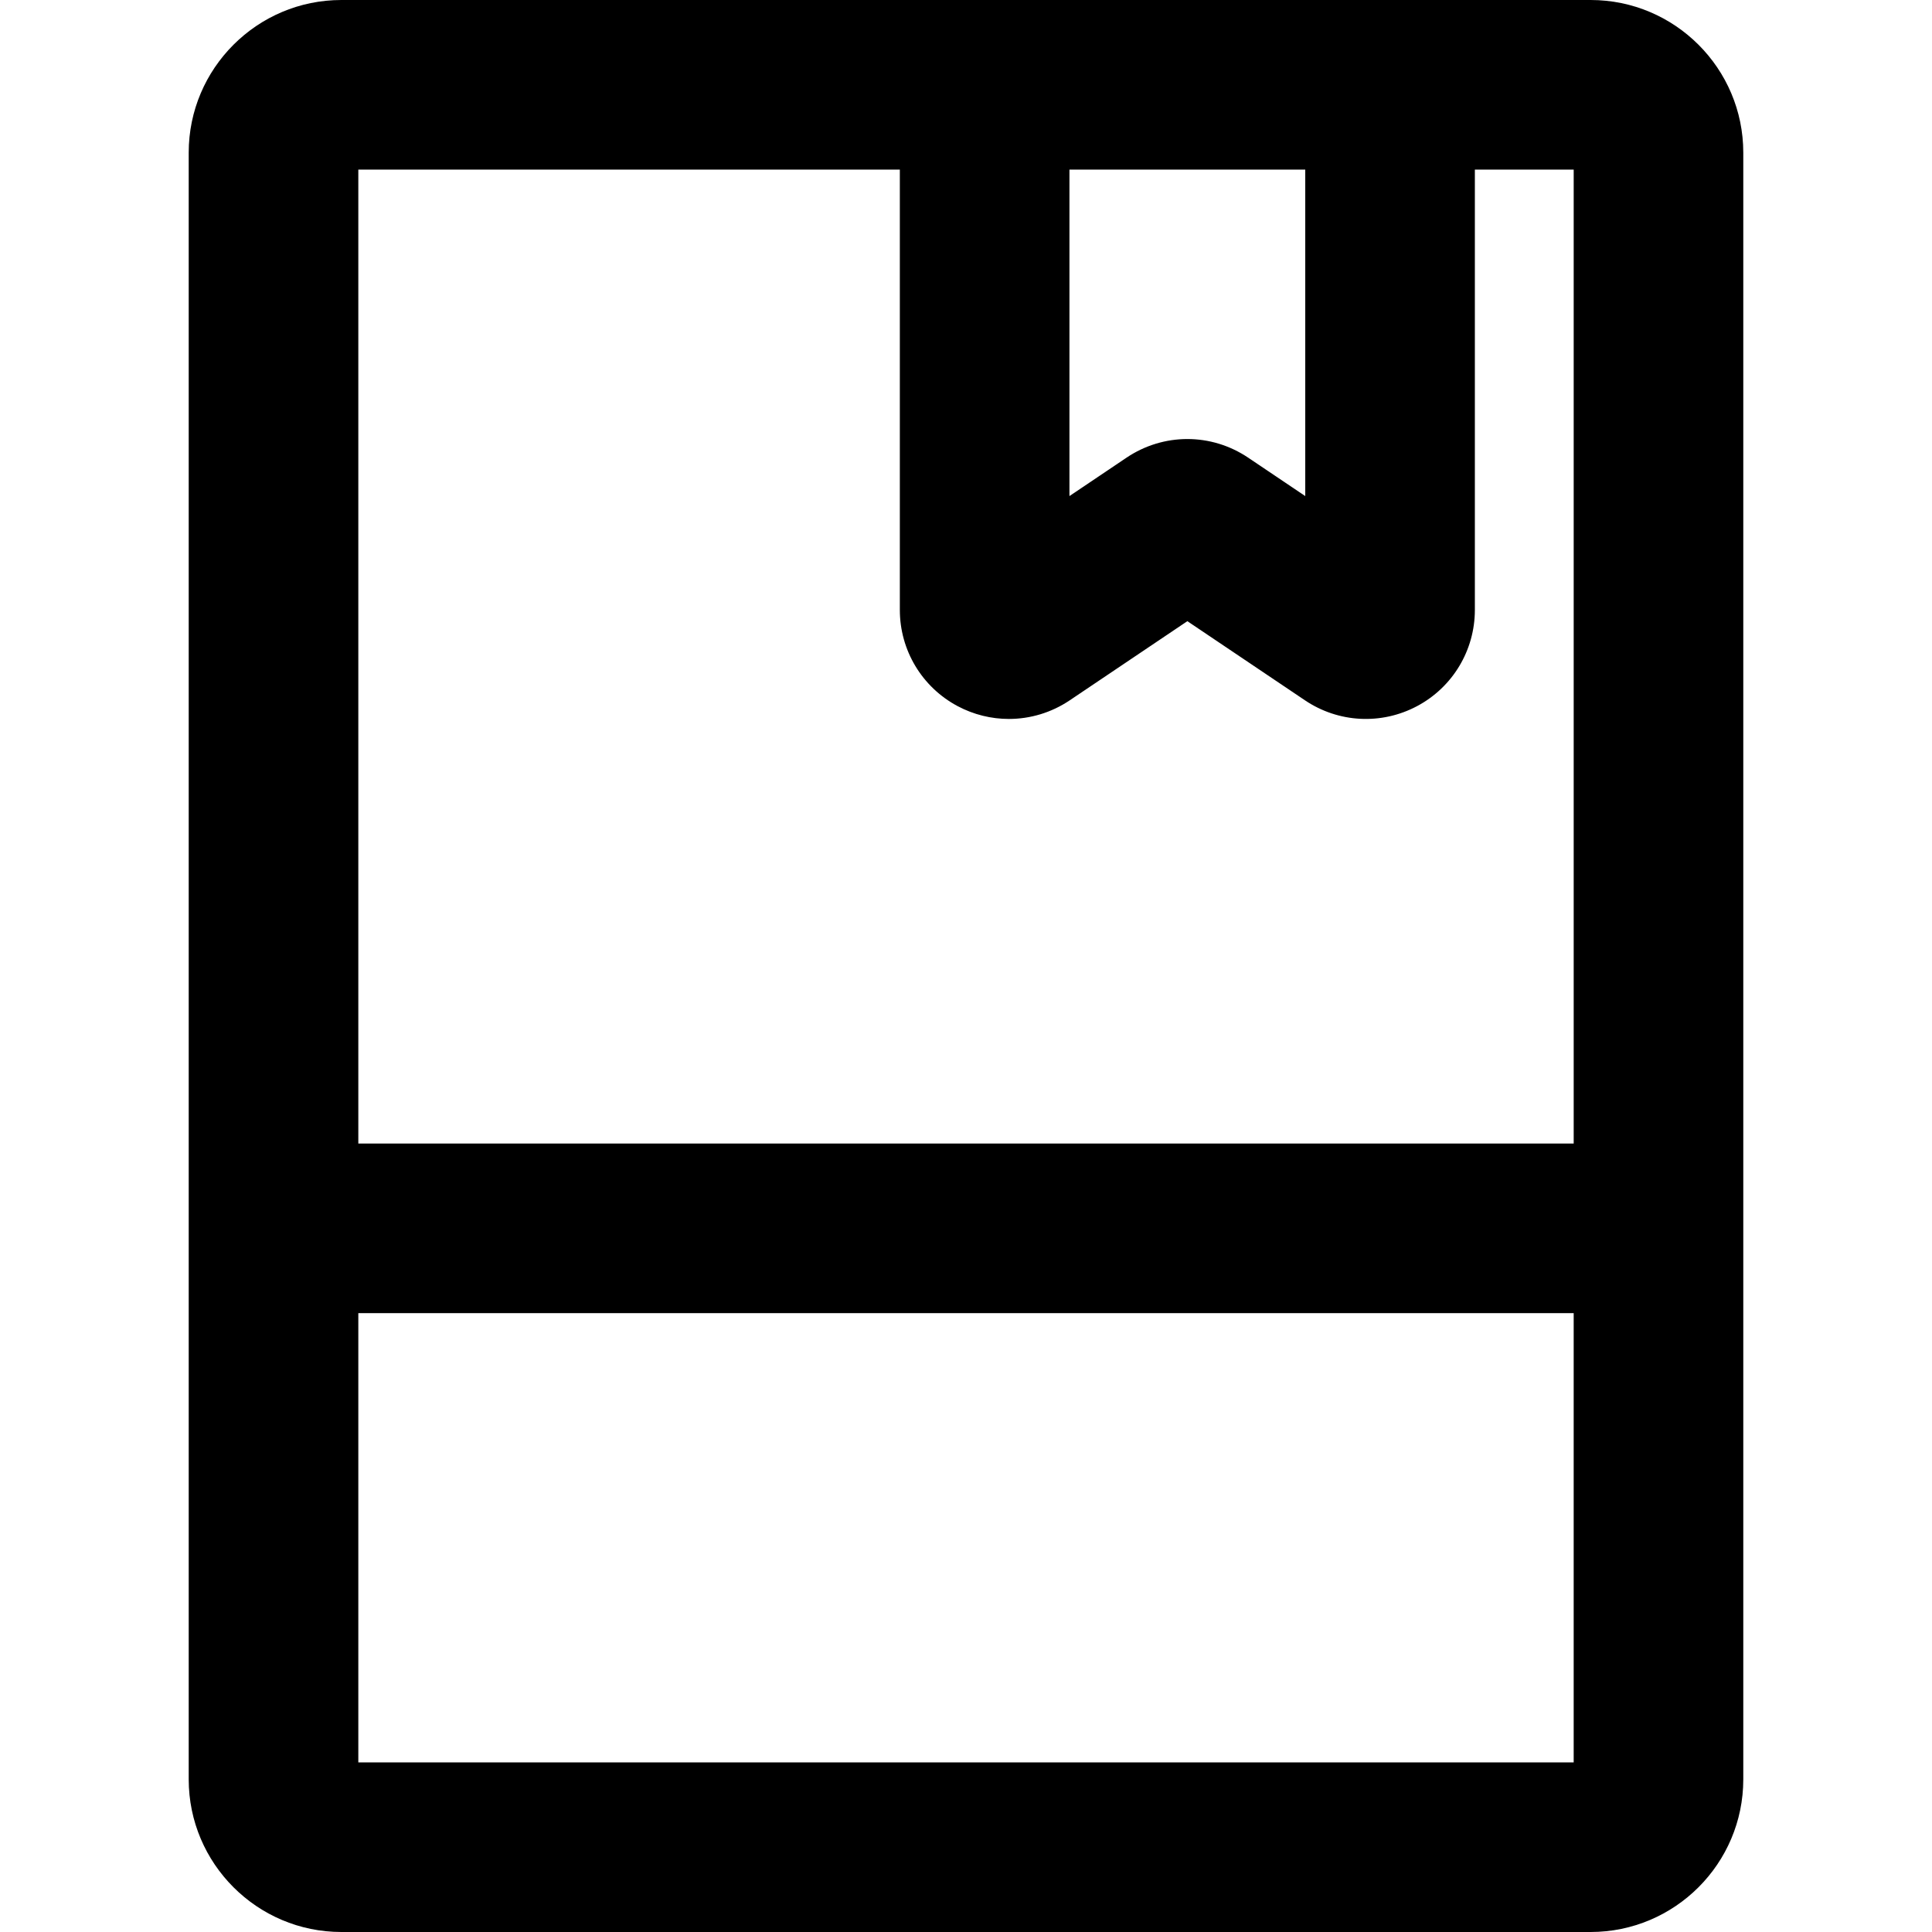 <?xml version="1.0" encoding="iso-8859-1"?>
<!-- Uploaded to: SVG Repo, www.svgrepo.com, Generator: SVG Repo Mixer Tools -->
<svg fill="#000000" height="800px" width="800px" version="1.1" id="Layer_1" xmlns="http://www.w3.org/2000/svg" xmlns:xlink="http://www.w3.org/1999/xlink" 
	 viewBox="0 0 512 512" xml:space="preserve">
<g>
	<g>
		<path d="M421.537,0h-30.685H238.466H90.463C68.157,0,50.01,18.147,50.01,40.453v431.093C50.01,493.853,68.157,512,90.463,512
			h331.073c22.306,0,40.453-18.147,40.453-40.453V40.453C461.99,18.147,443.843,0,421.537,0z M283.414,44.948h62.49v86.516
			l-15.122-10.176c-4.896-3.292-10.509-4.94-16.121-4.94c-5.614,0-11.229,1.648-16.129,4.944l-15.118,10.172V44.948z
			 M417.042,467.052H94.958V347.995h322.084V467.052z M417.042,303.047L417.042,303.047H94.958V44.948h143.508v116.681
			c0,10.702,5.869,20.472,15.314,25.502c4.269,2.271,8.931,3.397,13.579,3.397c5.64,0,11.258-1.656,16.123-4.931l31.178-20.979
			l31.175,20.977c8.877,5.977,20.258,6.565,29.705,1.536c9.447-5.03,15.314-14.8,15.314-25.502V44.948h26.19V303.047z"/>
	</g>
</g>
</svg>